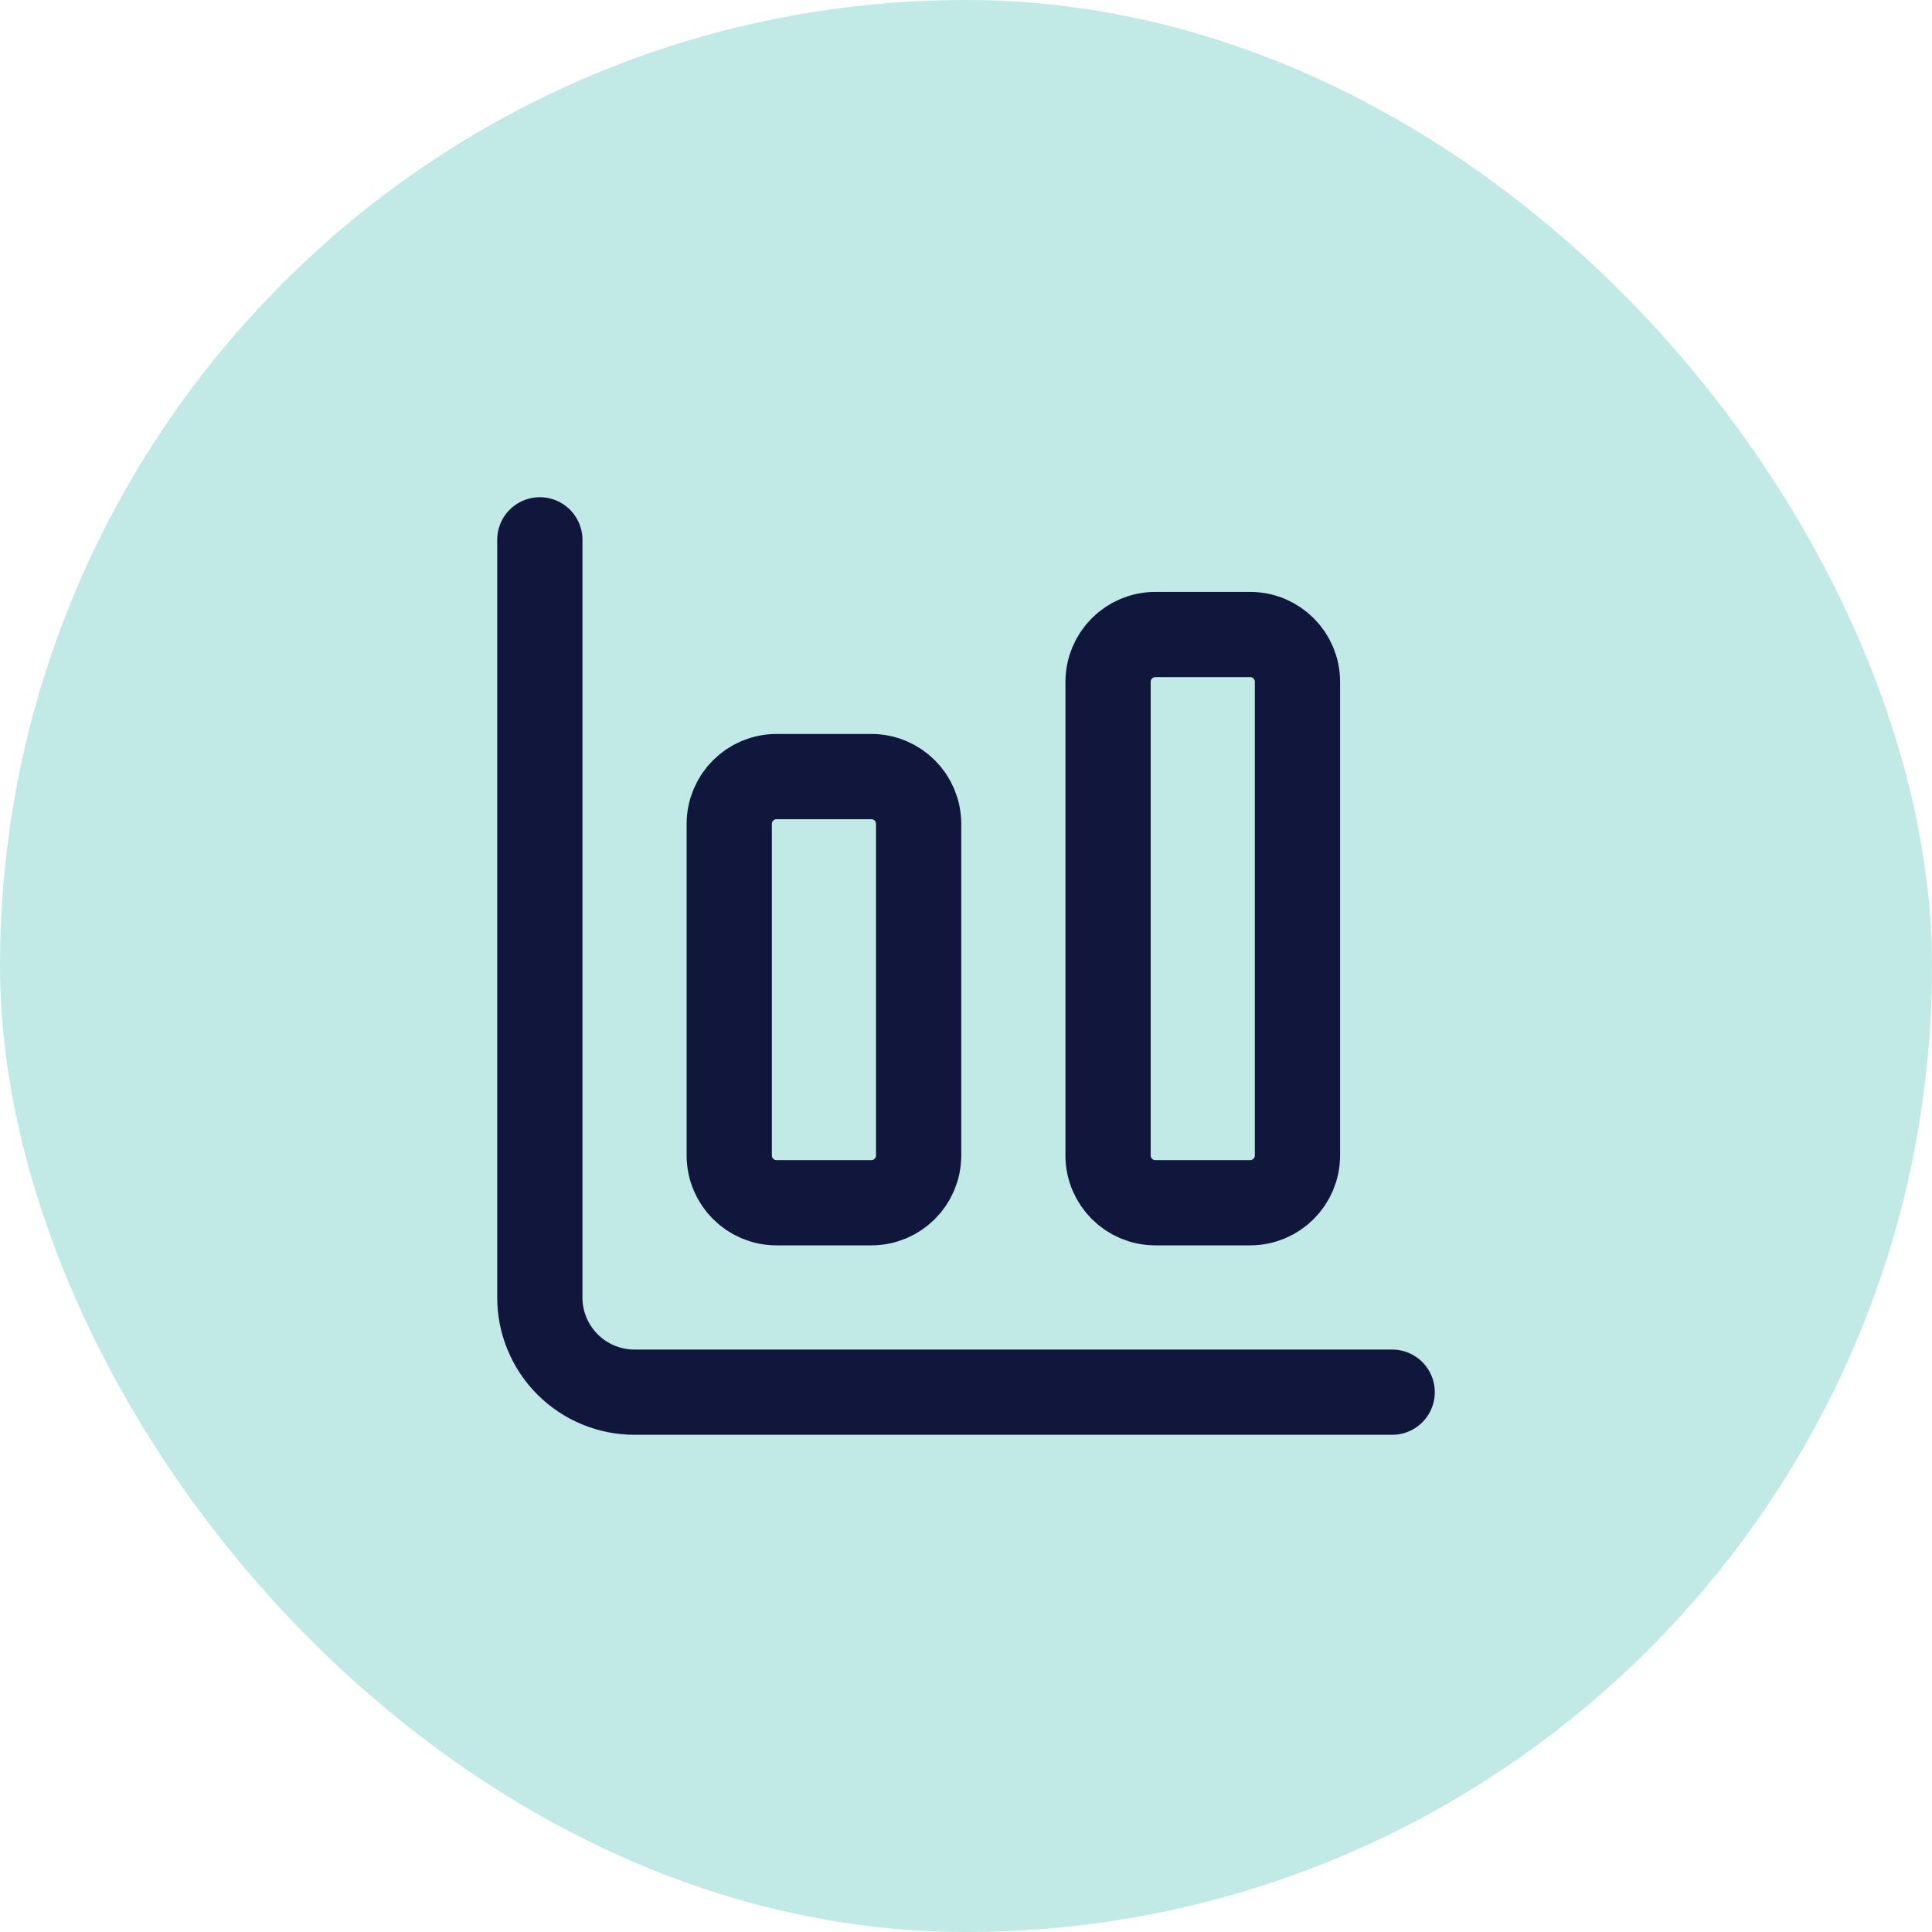 <svg width="68" height="68" viewBox="0 0 68 68" fill="none" xmlns="http://www.w3.org/2000/svg">
<rect width="68" height="68" rx="34" fill="#C1EAE7"/>
<path d="M19 19L19 45.667C19 46.551 19.351 47.399 19.976 48.024C20.601 48.649 21.449 49 22.333 49L49 49M40.667 22.333L44 22.333C44.92 22.333 45.667 23.079 45.667 24L45.667 40.667C45.667 41.587 44.92 42.333 44 42.333L40.667 42.333C39.746 42.333 39 41.587 39 40.667L39 24C39 23.079 39.746 22.333 40.667 22.333ZM27.333 27.333L30.667 27.333C31.587 27.333 32.333 28.079 32.333 29L32.333 40.667C32.333 41.587 31.587 42.333 30.667 42.333L27.333 42.333C26.413 42.333 25.667 41.587 25.667 40.667L25.667 29C25.667 28.079 26.413 27.333 27.333 27.333Z" stroke="#11163D" stroke-width="3" stroke-linecap="round" stroke-linejoin="round"/>
</svg>
